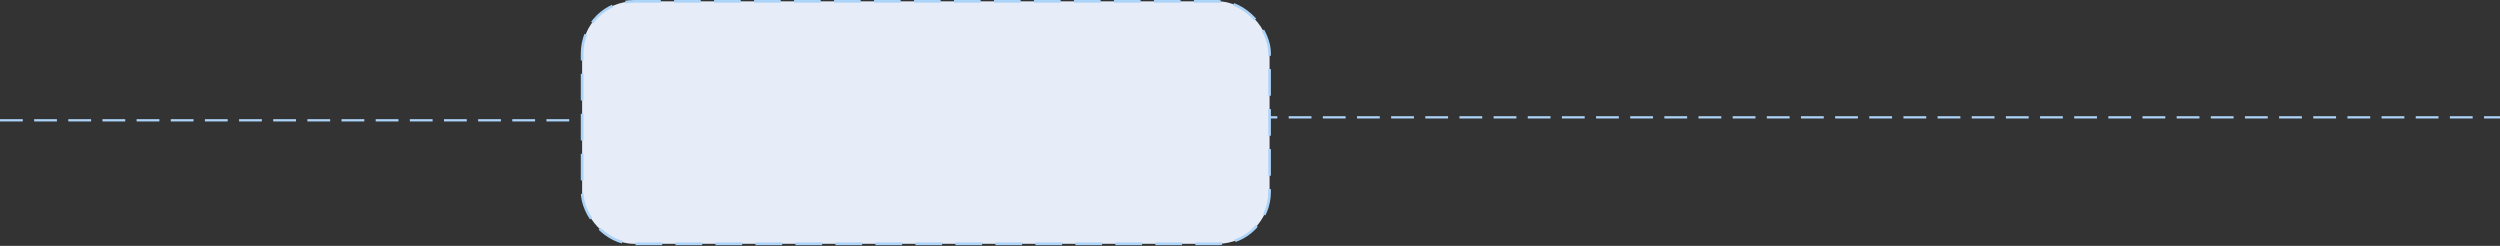 <?xml version="1.0" encoding="UTF-8"?> <svg xmlns="http://www.w3.org/2000/svg" width="844" height="83" viewBox="0 0 844 83" fill="none"><rect x="0" y="0" width="844" height="83" fill="#333333" stroke="none"/> <line x1="412" y1="39.615" x2="844" y2="39.616" stroke="#ACD3F8" stroke-width="0.769" stroke-dasharray="7.69 3.84"></line> <rect x="196.528" y="0.45" width="232.081" height="81.858" rx="17.541" fill="#E6EDF8" stroke="#ACD3F8" stroke-width="0.9" stroke-dasharray="9 4.5"></rect> <line x1="3.22806e-08" y1="40.615" x2="196" y2="40.615" stroke="#ACD3F8" stroke-width="0.769" stroke-dasharray="7.69 3.84"></line> </svg> 